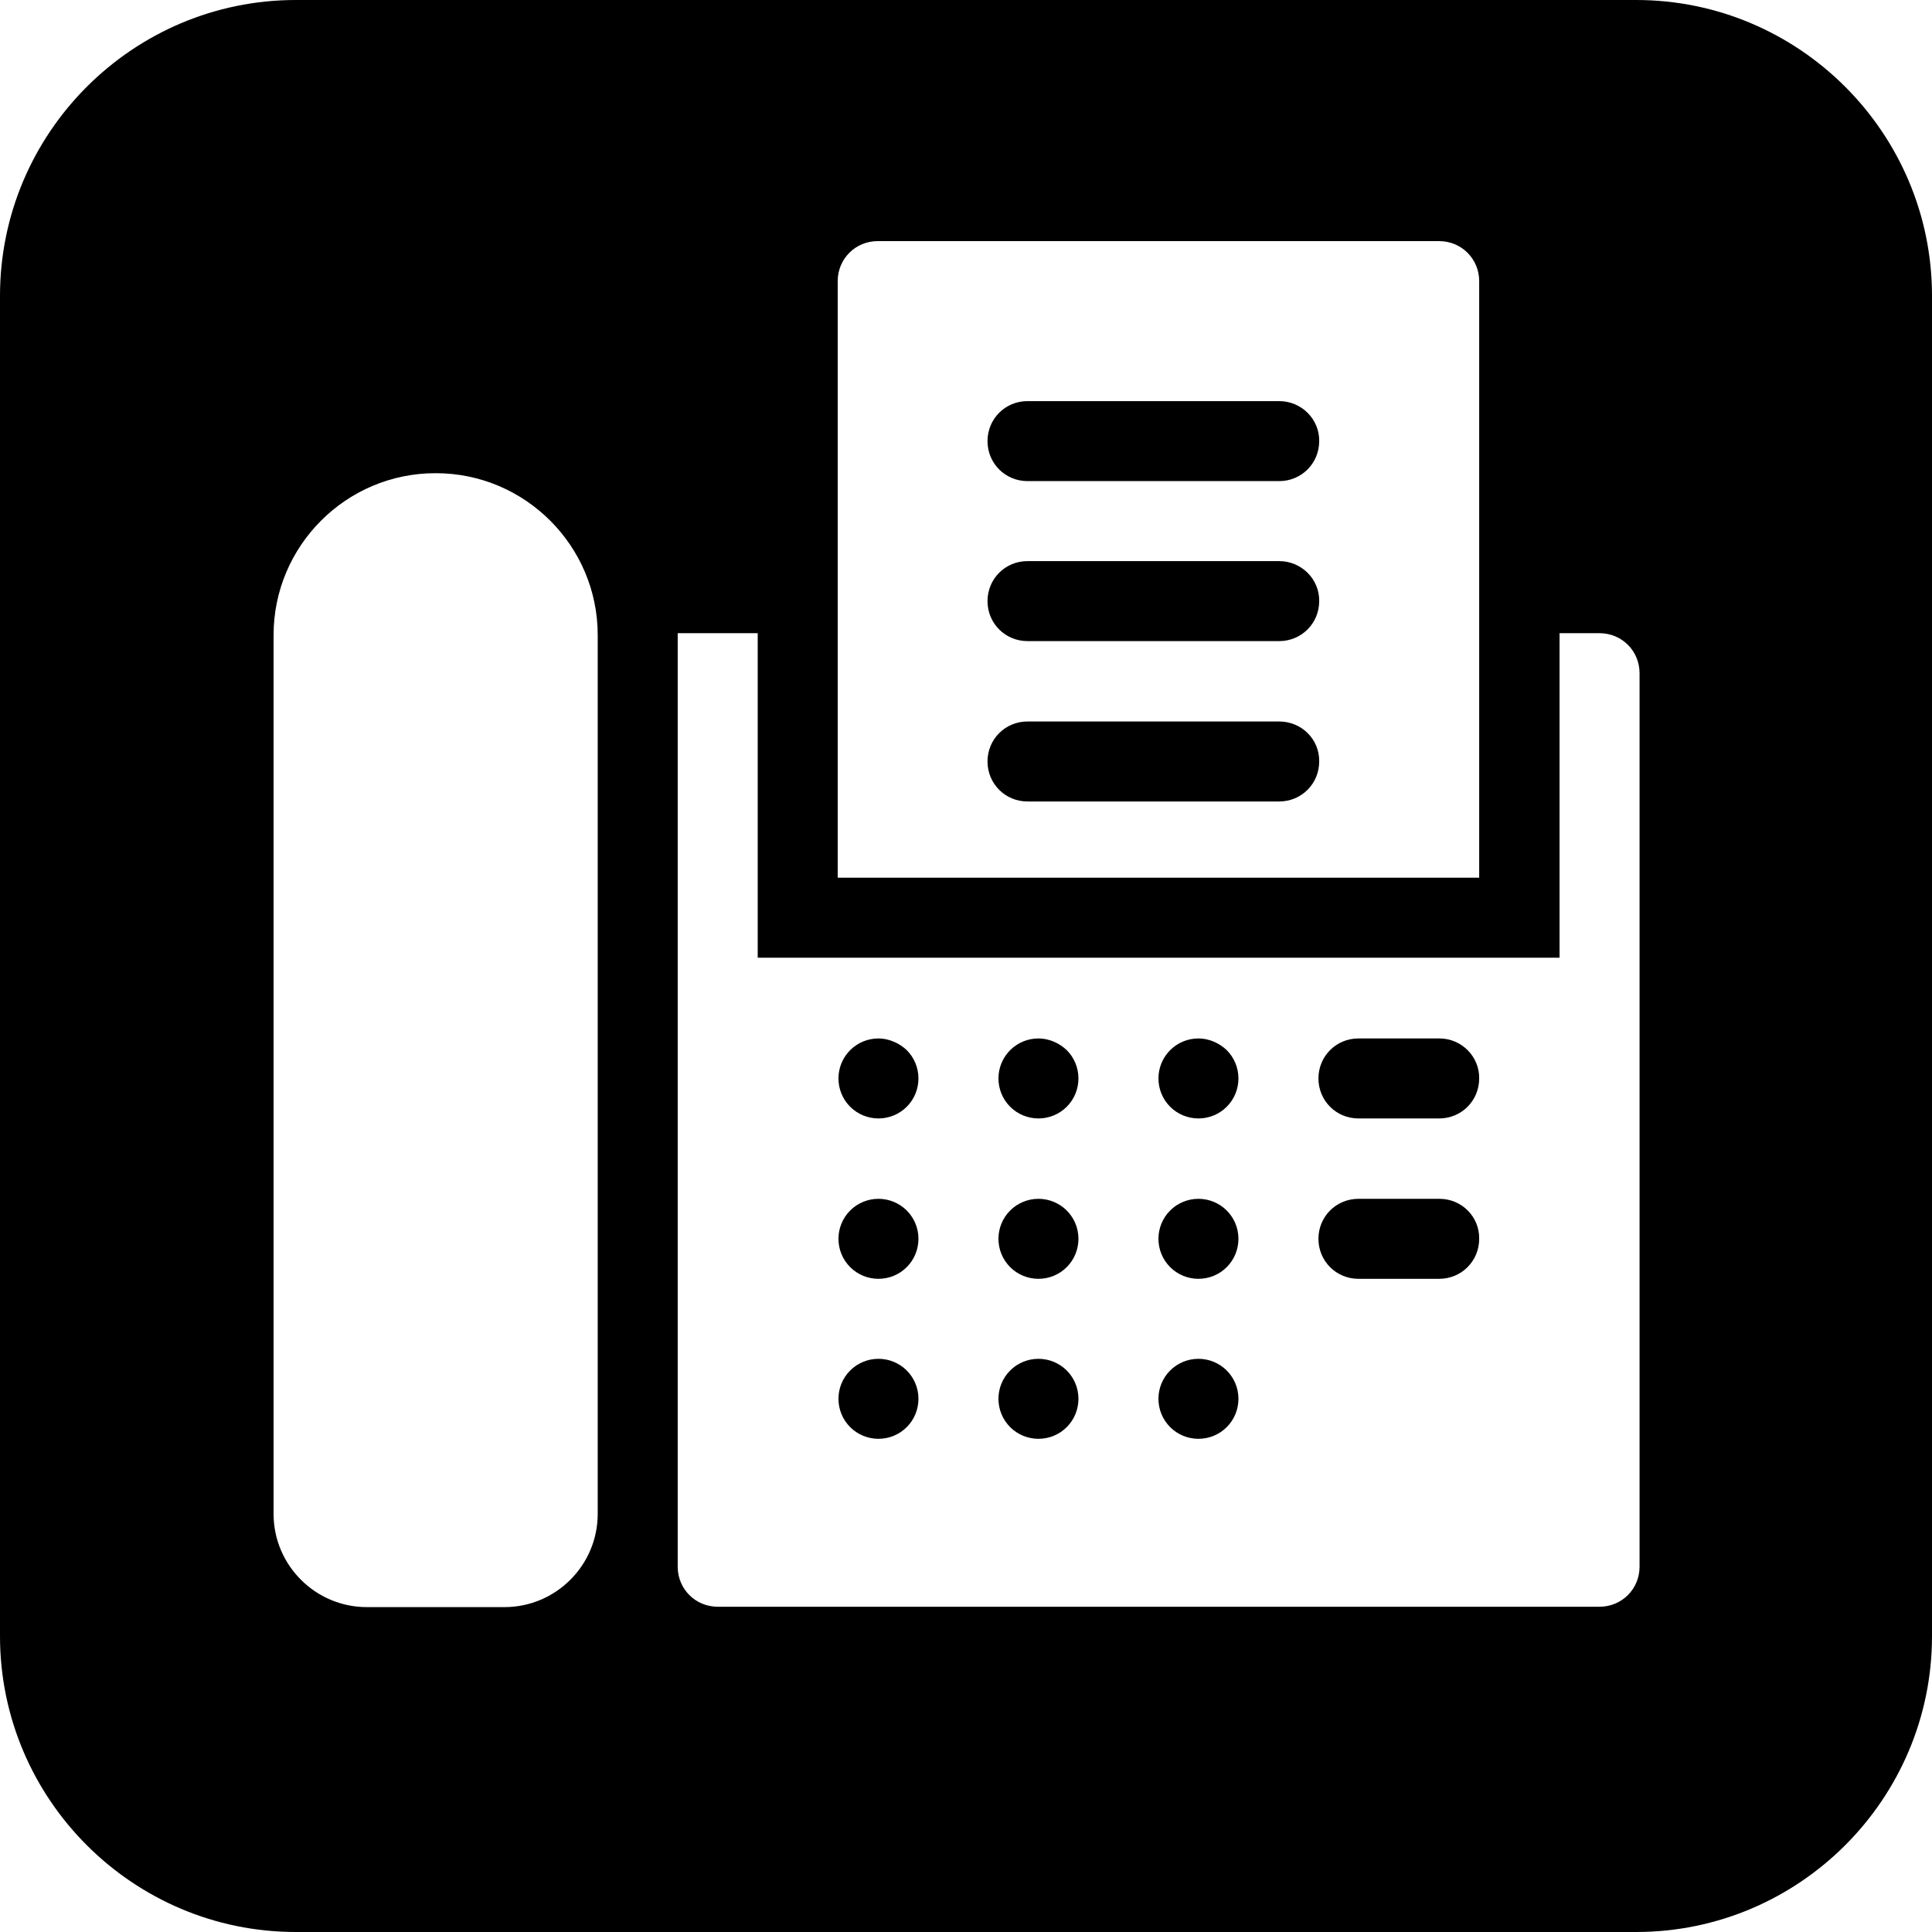 <?xml version="1.0" encoding="utf-8"?>
<!-- Generator: Adobe Illustrator 27.5.0, SVG Export Plug-In . SVG Version: 6.00 Build 0)  -->
<svg version="1.1" id="Layer_1" xmlns="http://www.w3.org/2000/svg" xmlns:xlink="http://www.w3.org/1999/xlink" x="0px" y="0px"
	 viewBox="0 0 512 512" style="enable-background:new 0 0 512 512;" xml:space="preserve">
<g>
	<path d="M232.8,317.7c-2.8,0-5.5,1.1-7.5,3.1c-2,2-3.1,4.7-3.1,7.5c0,2.8,1.1,5.5,3.1,7.5c2,2,4.7,3.1,7.5,3.1
		c2.8,0,5.5-1.1,7.5-3.1c2-2,3.1-4.7,3.1-7.5c0-2.8-1.1-5.5-3.1-7.5C238.3,318.8,235.6,317.7,232.8,317.7z"/>
	<path d="M275.2,360.1c-2.8,0-5.5,1.1-7.5,3.1s-3.1,4.7-3.1,7.5c0,2.8,1.1,5.5,3.1,7.5c2,2,4.7,3.1,7.5,3.1c2.8,0,5.5-1.1,7.5-3.1
		c2-2,3.1-4.7,3.1-7.5c0-2.8-1.1-5.5-3.1-7.5C280.7,361.2,278,360.1,275.2,360.1z"/>
	<path d="M232.8,360.1c-2.8,0-5.5,1.1-7.5,3.1s-3.1,4.7-3.1,7.5c0,2.8,1.1,5.5,3.1,7.5c2,2,4.7,3.1,7.5,3.1c2.8,0,5.5-1.1,7.5-3.1
		c2-2,3.1-4.7,3.1-7.5c0-2.8-1.1-5.5-3.1-7.5C238.3,361.2,235.6,360.1,232.8,360.1z"/>
	<path d="M275.2,317.7c-2.8,0-5.5,1.1-7.5,3.1c-2,2-3.1,4.7-3.1,7.5c0,2.8,1.1,5.5,3.1,7.5c2,2,4.7,3.1,7.5,3.1
		c2.8,0,5.5-1.1,7.5-3.1c2-2,3.1-4.7,3.1-7.5c0-2.8-1.1-5.5-3.1-7.5C280.7,318.8,278,317.7,275.2,317.7z"/>
	<path d="M339,191.2h-66.7c-5.9,0-10.6,4.7-10.6,10.6c0,5.9,4.7,10.6,10.6,10.6H339c5.9,0,10.6-4.7,10.6-10.6
		C349.7,195.9,344.9,191.2,339,191.2z"/>
	<path d="M339,148.7h-66.7c-5.9,0-10.6,4.7-10.6,10.6s4.7,10.6,10.6,10.6H339c5.9,0,10.6-4.7,10.6-10.6
		C349.7,153.5,344.9,148.7,339,148.7z"/>
	<path d="M339,106.3h-66.7c-5.9,0-10.6,4.7-10.6,10.6c0,5.9,4.7,10.6,10.6,10.6H339c5.9,0,10.6-4.7,10.6-10.6
		C349.7,111.1,344.9,106.3,339,106.3z"/>
	<path d="M232.8,275.2c-2.8,0-5.5,1.1-7.5,3.1s-3.1,4.7-3.1,7.5c0,2.8,1.1,5.5,3.1,7.5c2,2,4.7,3.1,7.5,3.1c2.8,0,5.5-1.1,7.5-3.1
		s3.1-4.7,3.1-7.5c0-2.8-1.1-5.5-3.1-7.5C238.3,276.4,235.5,275.2,232.8,275.2z"/>
	<path d="M381.5,275.2H360c-5.9,0-10.6,4.7-10.6,10.6s4.7,10.6,10.6,10.6h21.4c5.9,0,10.6-4.7,10.6-10.6
		C392.1,280,387.3,275.2,381.5,275.2z"/>
	<path d="M433.6,0H78.4C35.2,0,0,35.2,0,78.4v355.2C0,476.8,35.2,512,78.4,512h355.2c43.2,0,78.4-35.2,78.4-78.4V78.4
		C512,35.2,476.8,0,433.6,0z M222,74.5c0-5.9,4.7-10.6,10.6-10.6h148.8c5.9,0,10.6,4.7,10.6,10.6h0v158.1H222V74.5z M158.4,401.2
		c0,13.6-11.1,24.7-24.7,24.7H97.2c-13.6,0-24.7-11.1-24.7-24.7V168.3c0-23.6,19.2-42.9,42.9-42.9h0.1c23.6,0,42.9,19.2,42.9,42.9
		V401.2z M434.5,253.8v7.2v154.2c0,5.9-4.7,10.6-10.6,10.6H190.2c-5.9,0-10.6-4.7-10.6-10.6V266.1v-12.3v-86h21.2v86h212.5v-86h10.6
		c5.9,0,10.6,4.7,10.6,10.6V253.8z"/>
	<path d="M381.5,317.7H360c-5.9,0-10.6,4.7-10.6,10.6c0,5.9,4.7,10.6,10.6,10.6h21.4c5.9,0,10.6-4.7,10.6-10.6
		C392.1,322.4,387.3,317.7,381.5,317.7z"/>
	<path d="M317.6,275.2c-2.8,0-5.5,1.1-7.5,3.1s-3.1,4.7-3.1,7.5c0,2.8,1.1,5.5,3.1,7.5c2,2,4.7,3.1,7.5,3.1c2.8,0,5.5-1.1,7.5-3.1
		s3.1-4.7,3.1-7.5c0-2.8-1.1-5.5-3.1-7.5C323.1,276.4,320.4,275.2,317.6,275.2z"/>
	<path d="M275.2,275.2c-2.8,0-5.5,1.1-7.5,3.1s-3.1,4.7-3.1,7.5c0,2.8,1.1,5.5,3.1,7.5c2,2,4.7,3.1,7.5,3.1c2.8,0,5.5-1.1,7.5-3.1
		c2-2,3.1-4.7,3.1-7.5c0-2.8-1.1-5.5-3.1-7.5C280.7,276.4,278,275.2,275.2,275.2z"/>
	<path d="M317.6,317.7c-2.8,0-5.5,1.1-7.5,3.1c-2,2-3.1,4.7-3.1,7.5c0,2.8,1.1,5.5,3.1,7.5c2,2,4.7,3.1,7.5,3.1
		c2.8,0,5.5-1.1,7.5-3.1c2-2,3.1-4.7,3.1-7.5c0-2.8-1.1-5.5-3.1-7.5C323.1,318.8,320.4,317.7,317.6,317.7z"/>
	<path d="M317.6,360.1c-2.8,0-5.5,1.1-7.5,3.1s-3.1,4.7-3.1,7.5c0,2.8,1.1,5.5,3.1,7.5c2,2,4.7,3.1,7.5,3.1c2.8,0,5.5-1.1,7.5-3.1
		c2-2,3.1-4.7,3.1-7.5c0-2.8-1.1-5.5-3.1-7.5C323.1,361.2,320.4,360.1,317.6,360.1z"/>
</g>
</svg>

